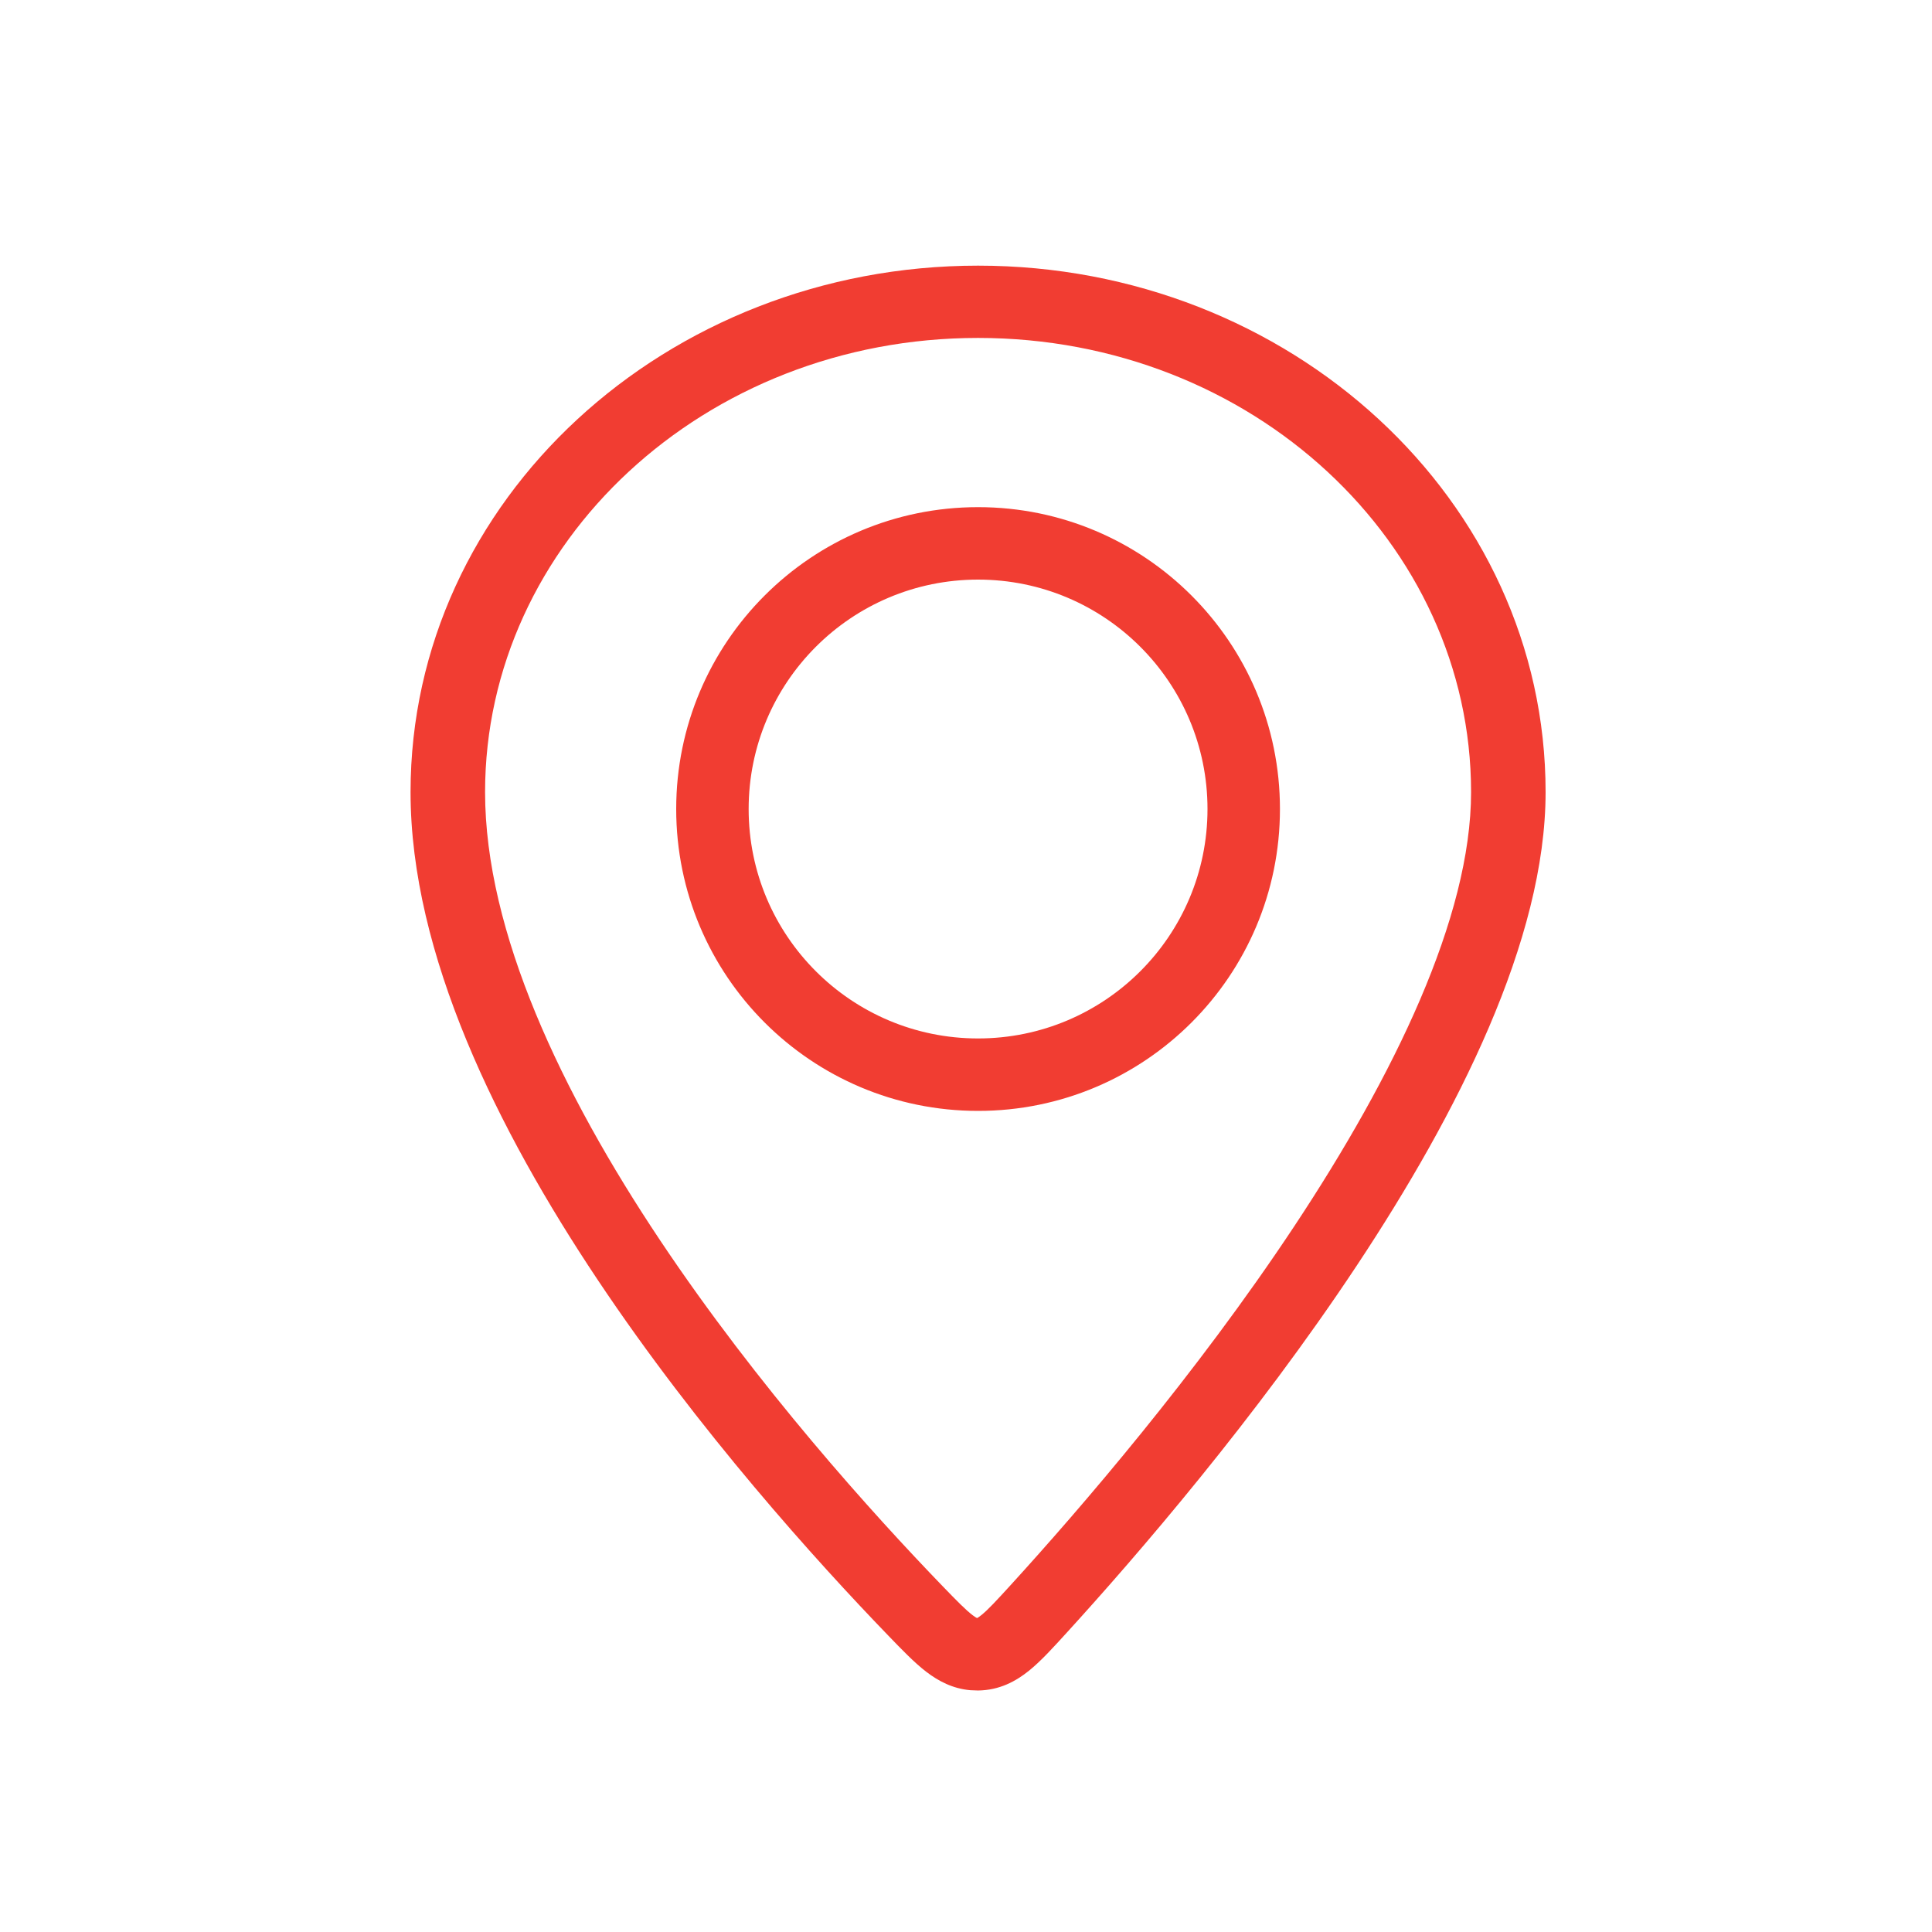 <svg width="80" height="80" viewBox="0 0 80 80" fill="none" xmlns="http://www.w3.org/2000/svg">
<path d="M40.5 11C53.408 11 64 20.694 64 32.799C64 38.92 60.345 46.118 56.192 52.388C51.991 58.731 47.072 64.425 44.167 67.611C43.63 68.2 43.114 68.771 42.615 69.175C42.063 69.621 41.385 69.988 40.502 70L40.181 69.988C39.45 69.924 38.861 69.611 38.366 69.234C37.857 68.846 37.326 68.289 36.774 67.718C33.837 64.675 28.928 59.254 24.746 52.991C20.599 46.78 17 39.503 17 32.799C17 20.694 27.592 11 40.5 11ZM40.5 13.993C29.156 13.993 20.086 22.48 20.086 32.799C20.086 38.598 23.26 45.259 27.337 51.364C31.379 57.417 36.149 62.694 39.025 65.673C39.644 66.314 39.993 66.667 40.274 66.882C40.371 66.956 40.43 66.988 40.458 67.001C40.486 66.987 40.544 66.953 40.639 66.876C40.915 66.653 41.253 66.287 41.855 65.628C44.712 62.494 49.516 56.93 53.597 50.77C57.726 44.535 60.914 37.981 60.914 32.799C60.914 22.48 51.844 13.993 40.5 13.993ZM40.5 21C47.404 21 53 26.596 53 33.5C53 40.404 47.404 46 40.5 46C33.596 46 28 40.404 28 33.5C28 26.596 33.596 21 40.5 21ZM40.5 24C35.253 24 31 28.253 31 33.5C31 38.747 35.253 43 40.5 43C45.747 43 50 38.747 50 33.5C50 28.253 45.747 24 40.5 24Z" fill="#F13D32"/>
</svg>
